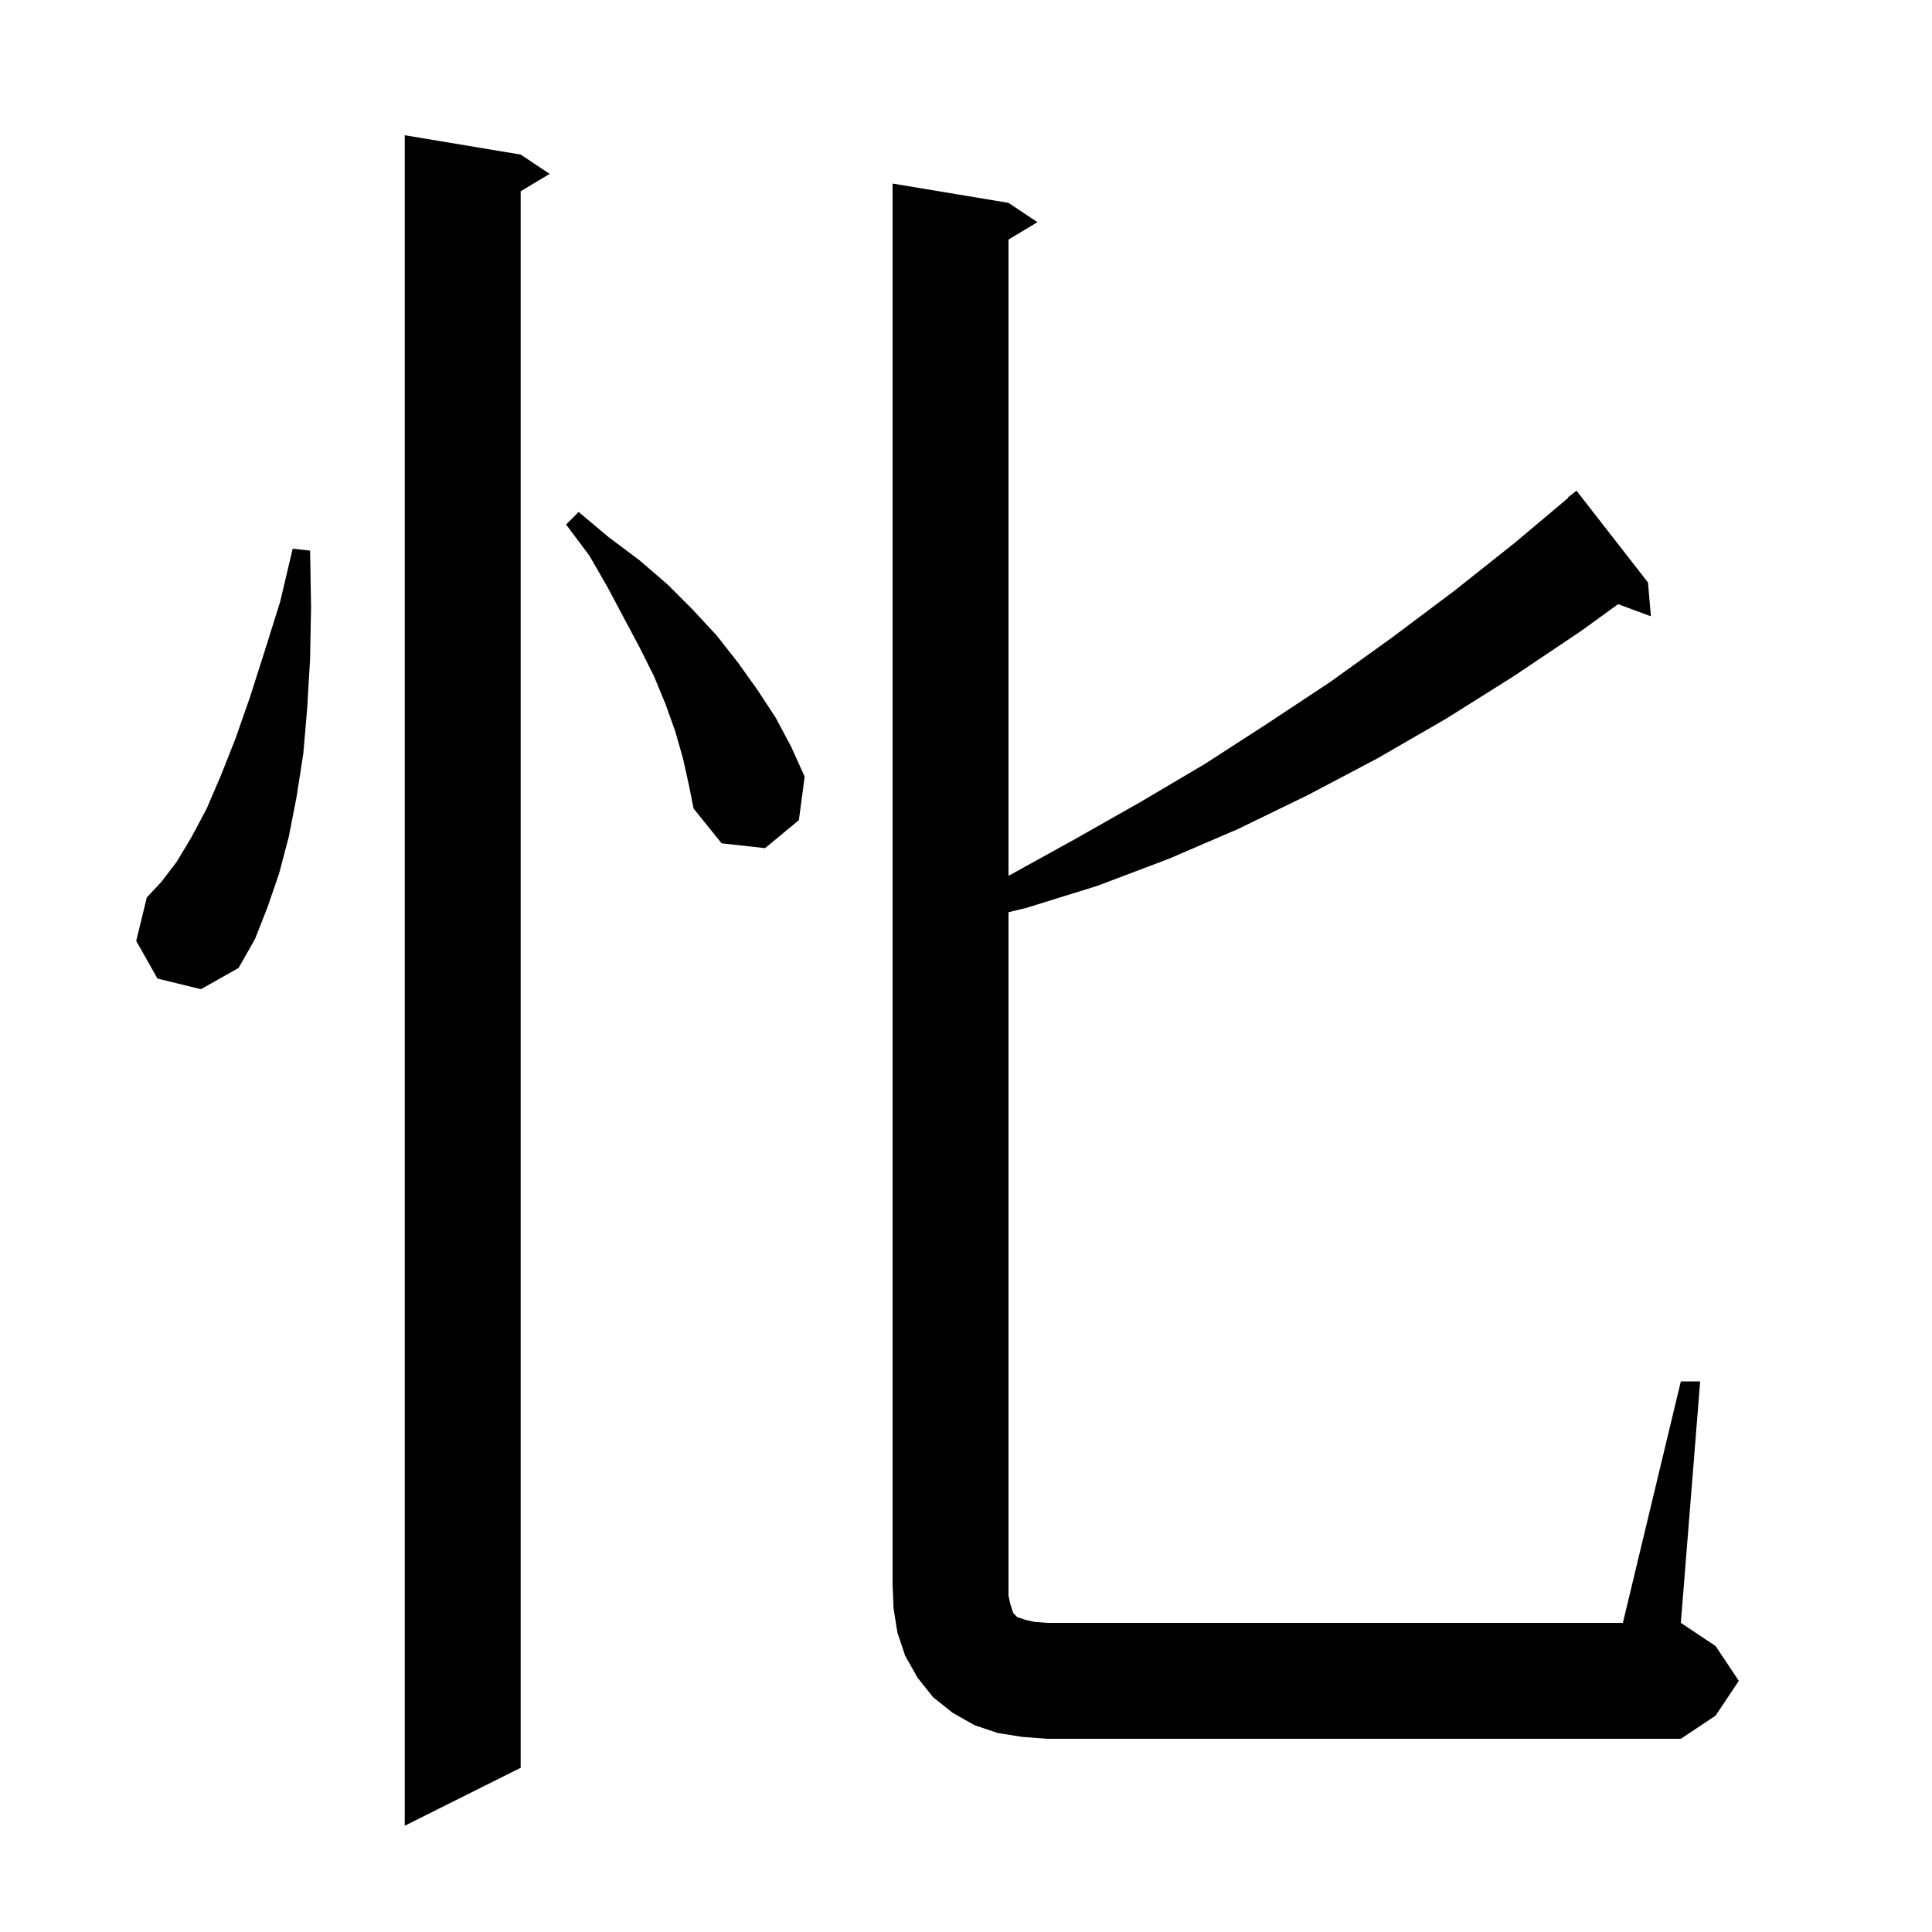 <svg xmlns="http://www.w3.org/2000/svg" xmlns:xlink="http://www.w3.org/1999/xlink" version="1.1" baseProfile="full" viewBox="0 0 200 200" width="200" height="200"><g fill="currentColor"><path d="M 53.9 16.0 L 56.9 18.0 L 53.9 19.8 L 53.9 183.0 L 41.9 189.0 L 41.9 14.0 Z M 174.0 143.0 L 176.0 143.0 L 174.0 168.0 L 177.6 170.4 L 180.0 174.0 L 177.6 177.6 L 174.0 180.0 L 108.4 180.0 L 105.8 179.8 L 103.3 179.4 L 100.9 178.6 L 98.6 177.3 L 96.6 175.7 L 95.0 173.7 L 93.7 171.4 L 92.9 169.0 L 92.5 166.5 L 92.4 164.0 L 92.4 19.0 L 104.4 21.0 L 107.4 23.0 L 104.4 24.8 L 104.4 90.661 L 104.7 90.5 L 111.4 86.8 L 118.1 83.0 L 124.7 79.1 L 131.2 74.9 L 137.7 70.6 L 144.1 66.0 L 150.5 61.2 L 156.8 56.2 L 162.338 51.541 L 162.3 51.5 L 163.2 50.8 L 170.6 60.3 L 170.9 63.8 L 167.505 62.543 L 163.7 65.3 L 156.7 70.0 L 149.7 74.4 L 142.6 78.5 L 135.4 82.3 L 128.2 85.8 L 121.0 88.9 L 113.6 91.7 L 106.2 94.0 L 104.4 94.432 L 104.4 165.2 L 104.6 166.1 L 104.9 167.0 L 105.3 167.4 L 106.2 167.7 L 107.1 167.9 L 108.4 168.0 L 168.0 168.0 Z M 16.3 101.3 L 14.1 97.4 L 15.2 92.9 L 16.7 91.3 L 18.3 89.2 L 19.8 86.7 L 21.4 83.7 L 22.9 80.2 L 24.4 76.4 L 25.9 72.1 L 27.4 67.4 L 29.0 62.3 L 30.3 56.8 L 32.1 57.0 L 32.2 62.8 L 32.1 68.2 L 31.8 73.3 L 31.4 78.0 L 30.7 82.5 L 29.9 86.6 L 28.9 90.4 L 27.7 93.9 L 26.4 97.2 L 24.7 100.2 L 20.8 102.4 Z M 70.7 78.5 L 69.9 75.7 L 68.9 72.9 L 67.7 70.0 L 66.2 67.0 L 64.6 64.0 L 62.9 60.8 L 61.0 57.5 L 58.6 54.3 L 59.9 53.0 L 63.0 55.6 L 66.2 58.0 L 69.1 60.5 L 71.7 63.1 L 74.2 65.8 L 76.4 68.6 L 78.4 71.4 L 80.3 74.3 L 81.9 77.3 L 83.3 80.4 L 82.7 84.9 L 79.2 87.8 L 74.7 87.3 L 71.8 83.7 L 71.3 81.2 Z "/></g></svg>